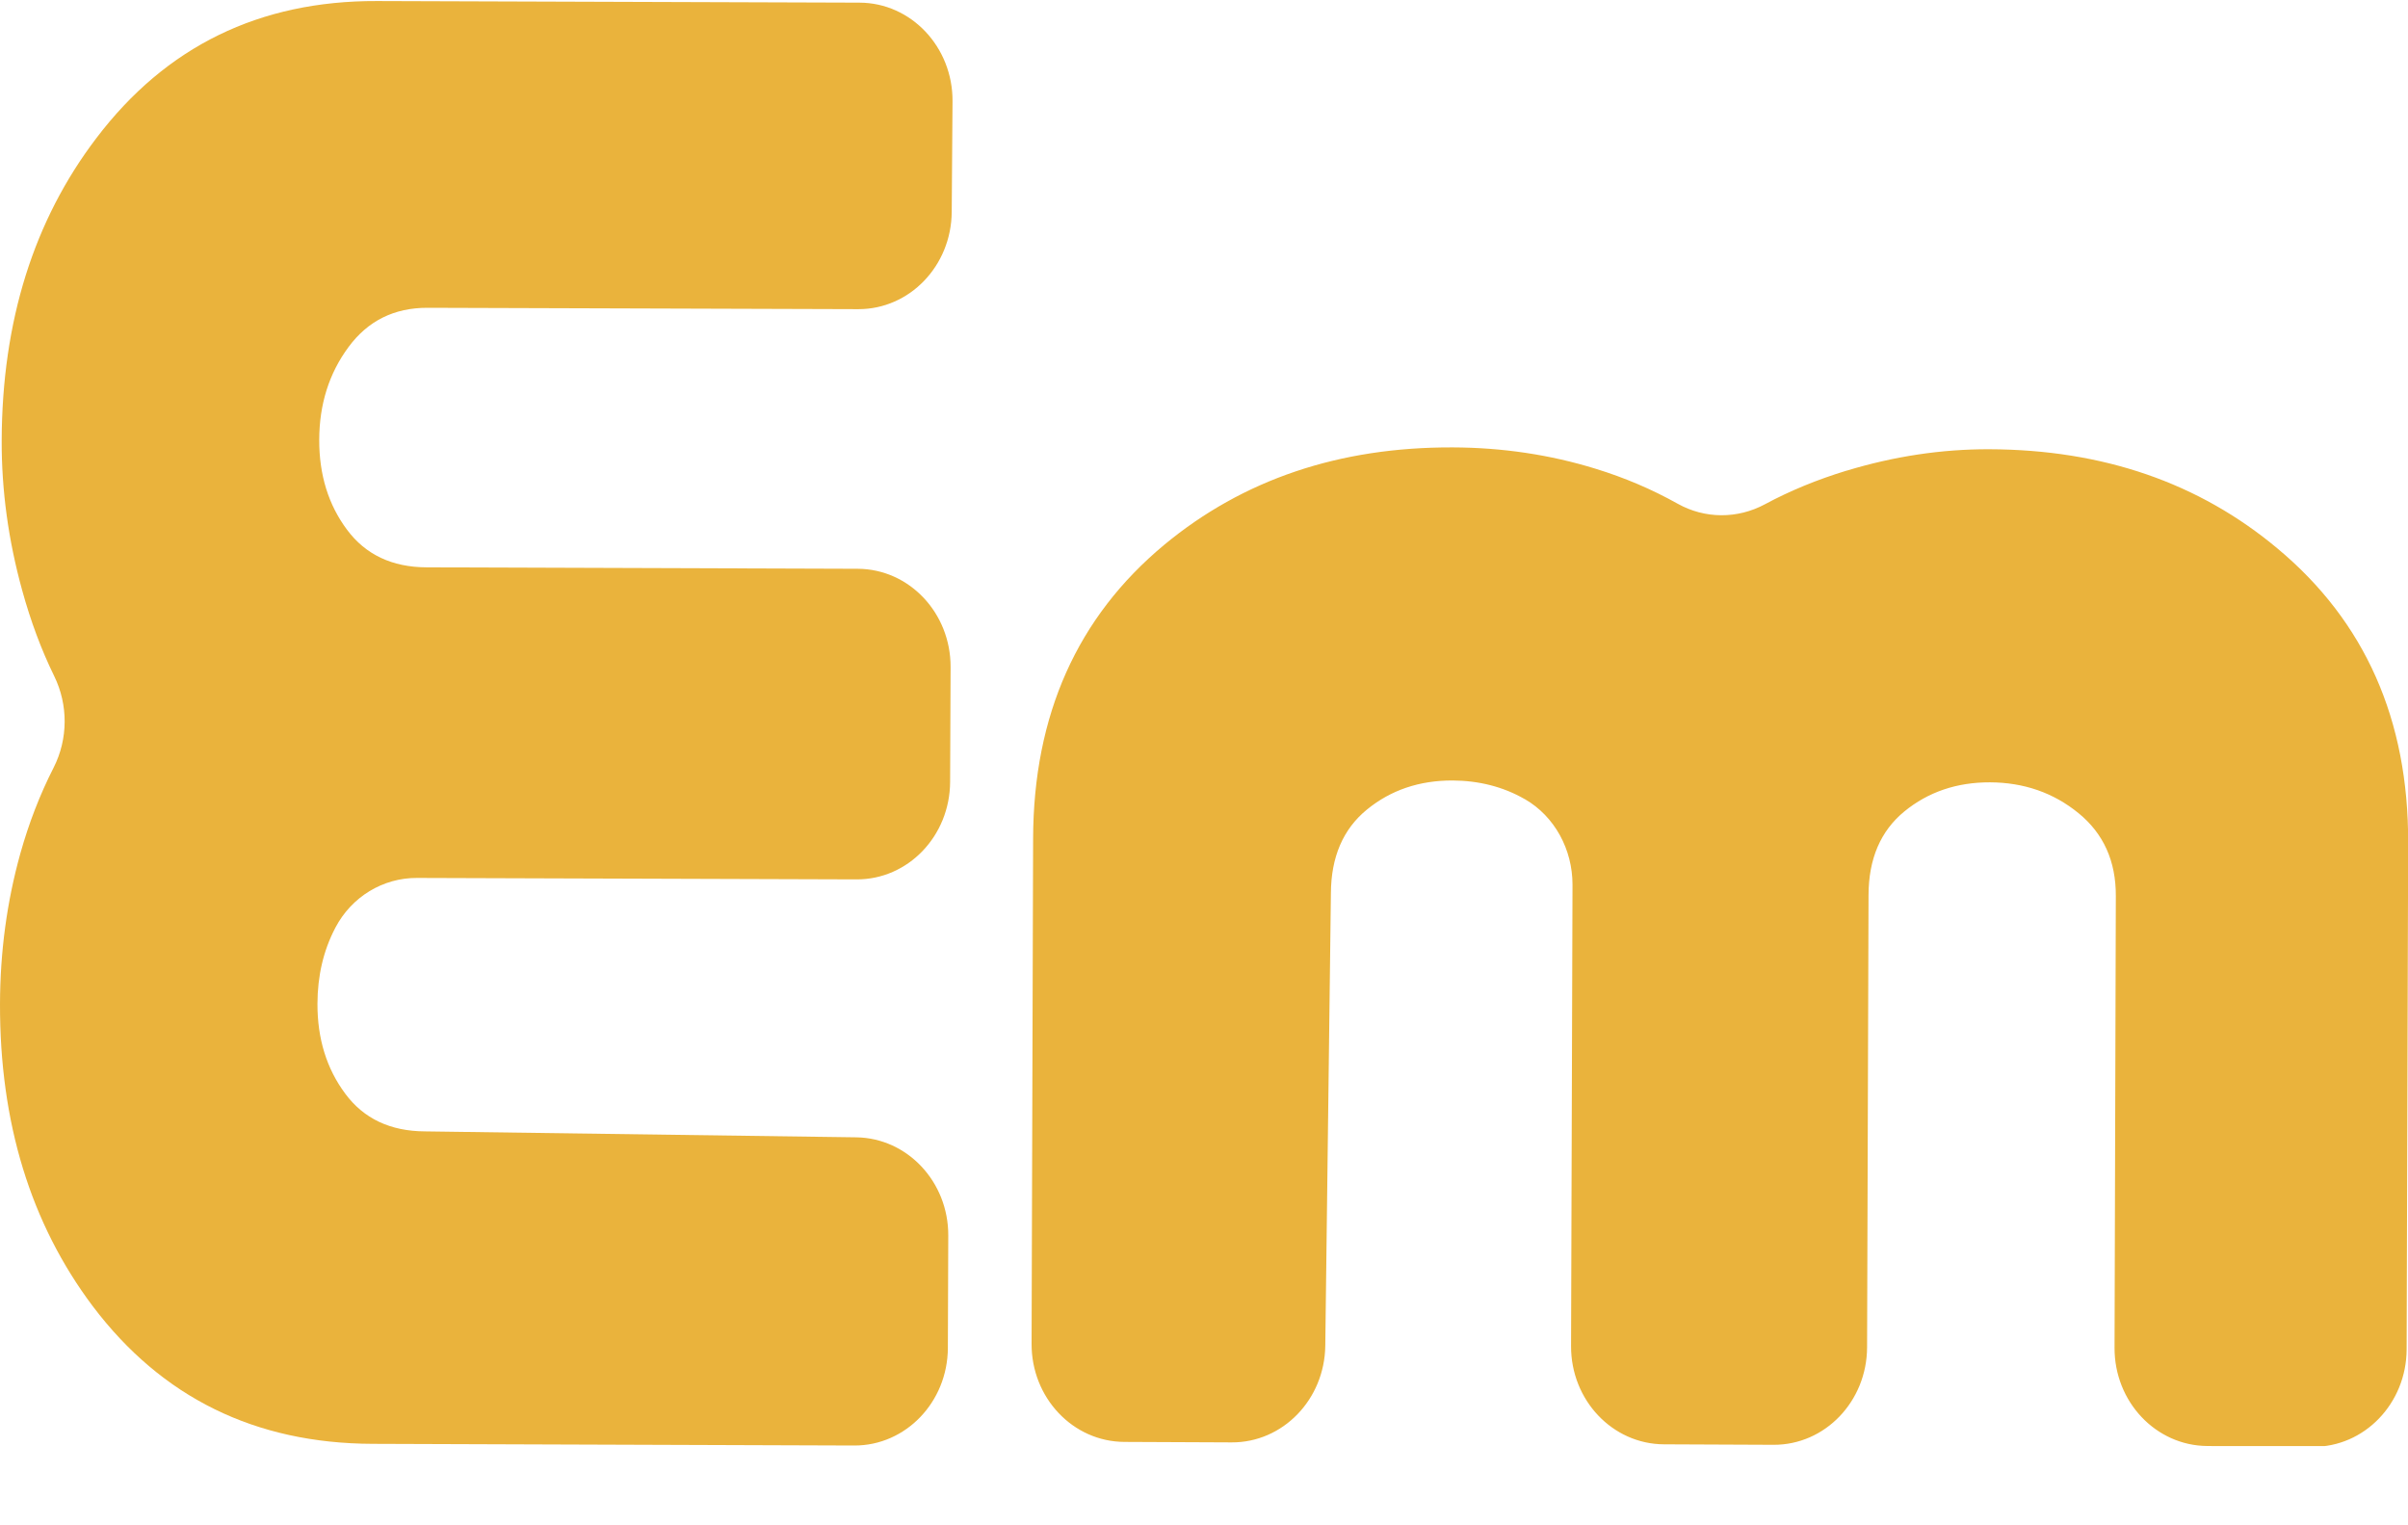 <?xml version="1.0" encoding="UTF-8"?>
<svg xmlns="http://www.w3.org/2000/svg" width="30" height="19" viewBox="0 0 30 19" fill="none">
  <g clip-path="url(#clip0_2549_3594)">
    <path d="M23.007 5.862C22.639 5.974 22.299 6.114 21.987 6.282C21.645 6.465 21.241 6.464 20.902 6.275C20.581 6.095 20.24 5.95 19.879 5.839C19.309 5.663 18.715 5.575 18.098 5.573C16.686 5.568 15.488 5.972 14.505 6.786C13.42 7.688 12.876 8.907 12.871 10.443L12.852 16.738C12.849 17.411 13.367 17.959 14.009 17.961L15.344 17.967C15.982 17.97 16.502 17.433 16.511 16.764L16.581 11.128C16.583 10.676 16.732 10.328 17.029 10.085C17.326 9.842 17.682 9.721 18.097 9.722C18.427 9.724 18.726 9.8 18.992 9.952C18.994 9.953 18.997 9.955 19 9.956C19.368 10.169 19.592 10.581 19.591 11.022L19.573 16.768C19.571 17.441 20.089 17.988 20.73 17.991L22.095 17.997C22.737 18 23.259 17.456 23.261 16.782L23.279 11.151C23.28 10.698 23.429 10.351 23.725 10.108C24.022 9.865 24.378 9.744 24.792 9.745C25.215 9.747 25.582 9.874 25.894 10.128C26.206 10.382 26.362 10.726 26.36 11.162L26.344 16.789C26.342 17.461 26.858 18.007 27.498 18.012L28.813 18.022C29.456 18.027 29.981 17.482 29.983 16.807L30.002 10.501C30.007 8.965 29.465 7.742 28.375 6.833C27.395 6.013 26.199 5.601 24.785 5.596C24.192 5.594 23.6 5.683 23.006 5.863L23.007 5.862Z" fill="#EAB33C"></path>
    <path d="M0.276 7.352C0.382 7.737 0.515 8.094 0.675 8.421C0.851 8.78 0.849 9.204 0.669 9.56C0.497 9.897 0.359 10.255 0.253 10.633C0.086 11.232 0.002 11.854 3.6739e-05 12.502C-0.004 13.983 0.381 15.24 1.156 16.271C2.016 17.409 3.178 17.98 4.642 17.985L10.643 18.006C11.284 18.008 11.806 17.464 11.809 16.791L11.814 15.391C11.817 14.722 11.305 14.176 10.668 14.167L5.295 14.093C4.864 14.091 4.532 13.935 4.301 13.623C4.069 13.311 3.954 12.938 3.955 12.503C3.956 12.156 4.029 11.843 4.174 11.564C4.175 11.561 4.177 11.558 4.178 11.556C4.381 11.169 4.773 10.934 5.194 10.936L10.671 10.954C11.313 10.957 11.834 10.413 11.837 9.74L11.843 8.309C11.845 7.635 11.327 7.087 10.685 7.085L5.317 7.067C4.886 7.066 4.554 6.909 4.323 6.598C4.091 6.287 3.976 5.914 3.977 5.479C3.978 5.036 4.1 4.65 4.342 4.323C4.584 3.995 4.912 3.833 5.327 3.834L10.692 3.851C11.332 3.853 11.852 3.312 11.857 2.641L11.867 1.261C11.871 0.586 11.352 0.035 10.708 0.033L4.697 0.013C3.233 0.008 2.068 0.577 1.201 1.72C0.419 2.747 0.026 4.003 0.021 5.486C0.019 6.108 0.104 6.729 0.276 7.352H0.276Z" fill="#EAB33C"></path>
  </g>
  <defs>
    <clipPath id="clip0_2549_3594">
      <rect width="30" height="18" fill="white" transform="translate(0 0.013)"></rect>
    </clipPath>
  </defs>
</svg>
